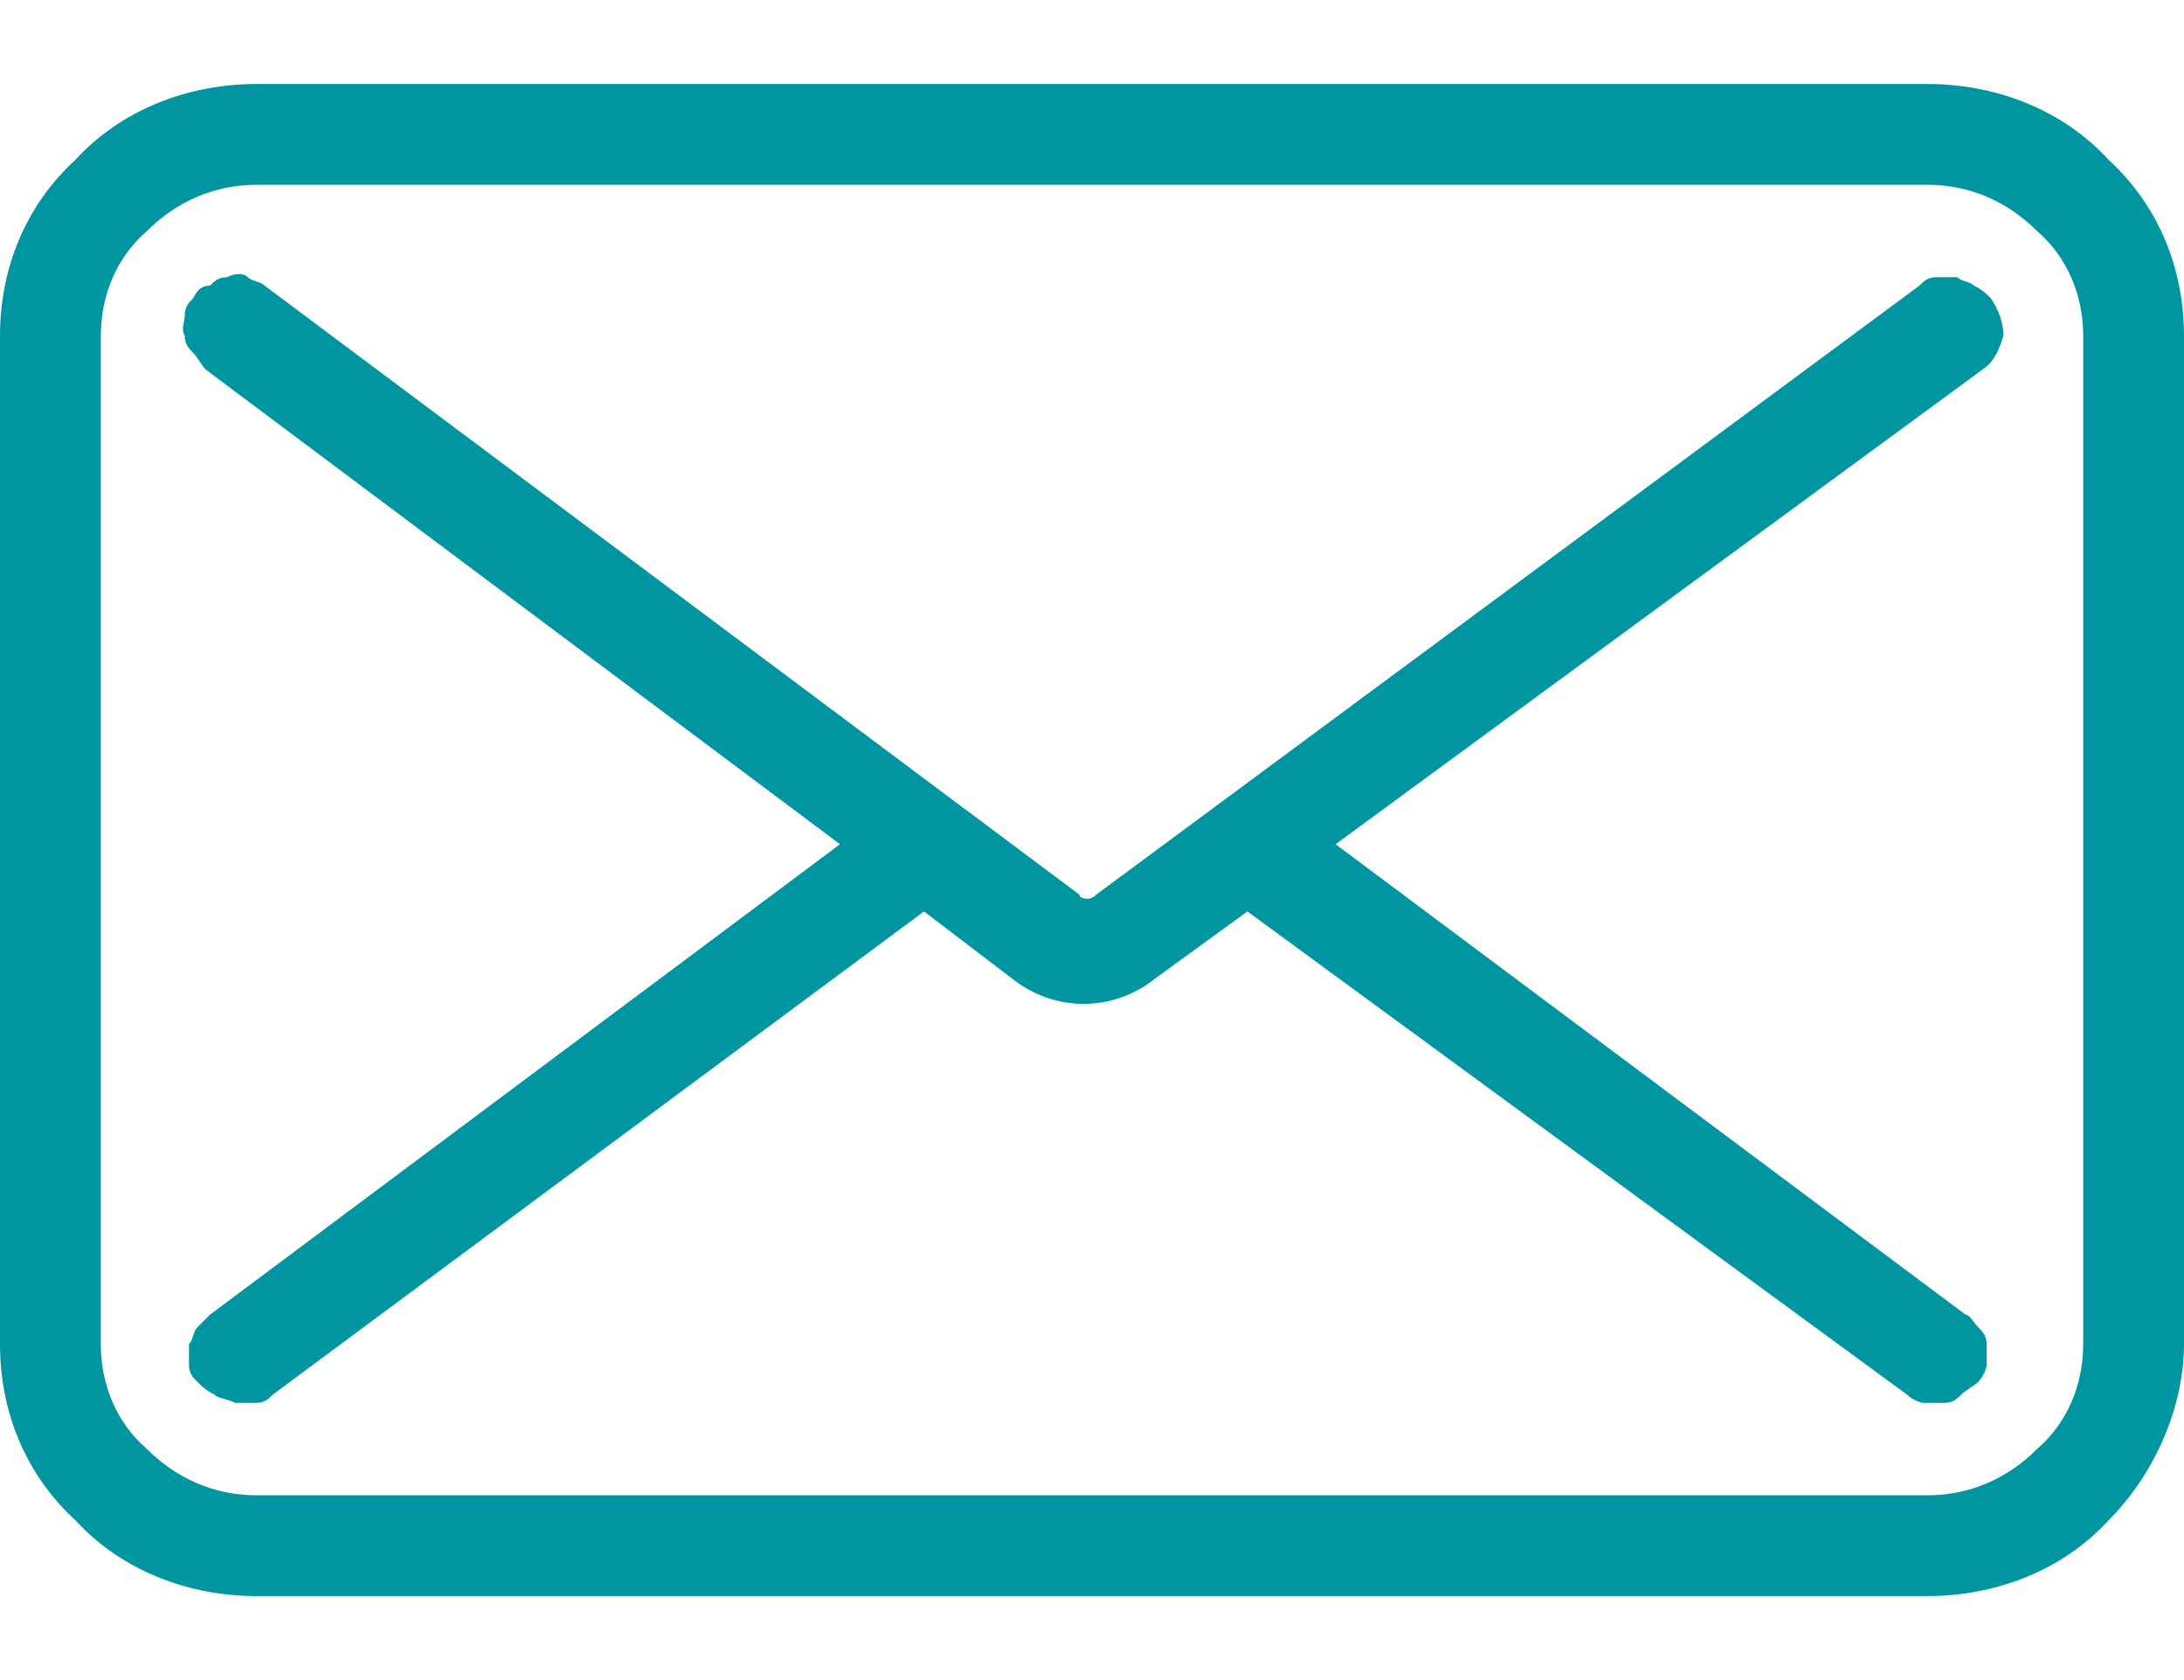 <svg version="1.1" id="Слой_1" xmlns="http://www.w3.org/2000/svg" xmlns:xlink="http://www.w3.org/1999/xlink" x="0px" y="0px"
	 viewBox="0 0 52 40" style="enable-background:new 0 0 52 40;" xml:space="preserve">
<path fill="#0096A1" d="M47.4,7.1c-0.1-0.1-0.2-0.2-0.4-0.3c-0.1-0.1-0.3-0.1-0.4-0.2c-0.2,0-0.3,0-0.5,0c-0.2,0-0.3,0.1-0.4,0.2
	L26.1,21.3c-0.1,0.1-0.2,0.1-0.2,0.1s-0.2,0-0.2-0.1L6.3,6.8C6.2,6.7,6,6.7,5.9,6.6s-0.3-0.1-0.5,0c-0.2,0-0.3,0.1-0.4,0.2
	C4.8,6.8,4.7,6.9,4.6,7.1C4.5,7.2,4.4,7.3,4.4,7.5c0,0.2-0.1,0.3,0,0.5c0,0.2,0.1,0.3,0.2,0.4c0.1,0.1,0.2,0.3,0.3,0.4L20,20.1
	L5,31.3c-0.1,0.1-0.2,0.2-0.3,0.3c-0.1,0.1-0.1,0.3-0.2,0.4c0,0.2,0,0.3,0,0.5c0,0.2,0.1,0.3,0.2,0.4c0.1,0.1,0.2,0.2,0.4,0.3
	c0.1,0.1,0.3,0.1,0.5,0.2c0.2,0,0.3,0,0.5,0c0.2,0,0.3-0.1,0.4-0.2L22,21.7l2.1,1.6c0.5,0.4,1.1,0.6,1.7,0.6c0.6,0,1.2-0.2,1.7-0.6
	l2.2-1.6l15.7,11.5c0.1,0.1,0.3,0.2,0.4,0.2s0.3,0,0.5,0c0.2,0,0.3-0.1,0.4-0.2c0.1-0.1,0.3-0.2,0.4-0.3c0.1-0.1,0.2-0.3,0.2-0.4
	c0-0.2,0-0.3,0-0.5c0-0.2-0.1-0.3-0.2-0.4c-0.1-0.1-0.2-0.3-0.3-0.3L31.8,20.1L47.2,8.8c0.3-0.2,0.4-0.5,0.5-0.8
	C47.7,7.7,47.6,7.4,47.4,7.1z"/>
<path fill="#0096A1" d="M45.9,2H6.1C4.5,2,2.9,2.6,1.8,3.8C0.6,4.9,0,6.4,0,8v24c0,1.6,0.6,3.1,1.8,4.2C2.9,37.4,4.5,38,6.1,38h39.8
	c1.6,0,3.2-0.6,4.3-1.8c1.1-1.1,1.8-2.7,1.8-4.2V8c0-1.6-0.6-3.1-1.8-4.2C49.1,2.6,47.5,2,45.9,2z M49.6,32c0,1-0.4,1.9-1.1,2.5
	c-0.7,0.7-1.6,1.1-2.6,1.1H6.1c-1,0-1.9-0.4-2.6-1.1C2.8,33.9,2.4,33,2.4,32V8c0-1,0.4-1.9,1.1-2.5c0.7-0.7,1.6-1.1,2.6-1.1h39.8
	c1,0,1.9,0.4,2.6,1.1C49.2,6.1,49.6,7,49.6,8V32z"/>
</svg>
